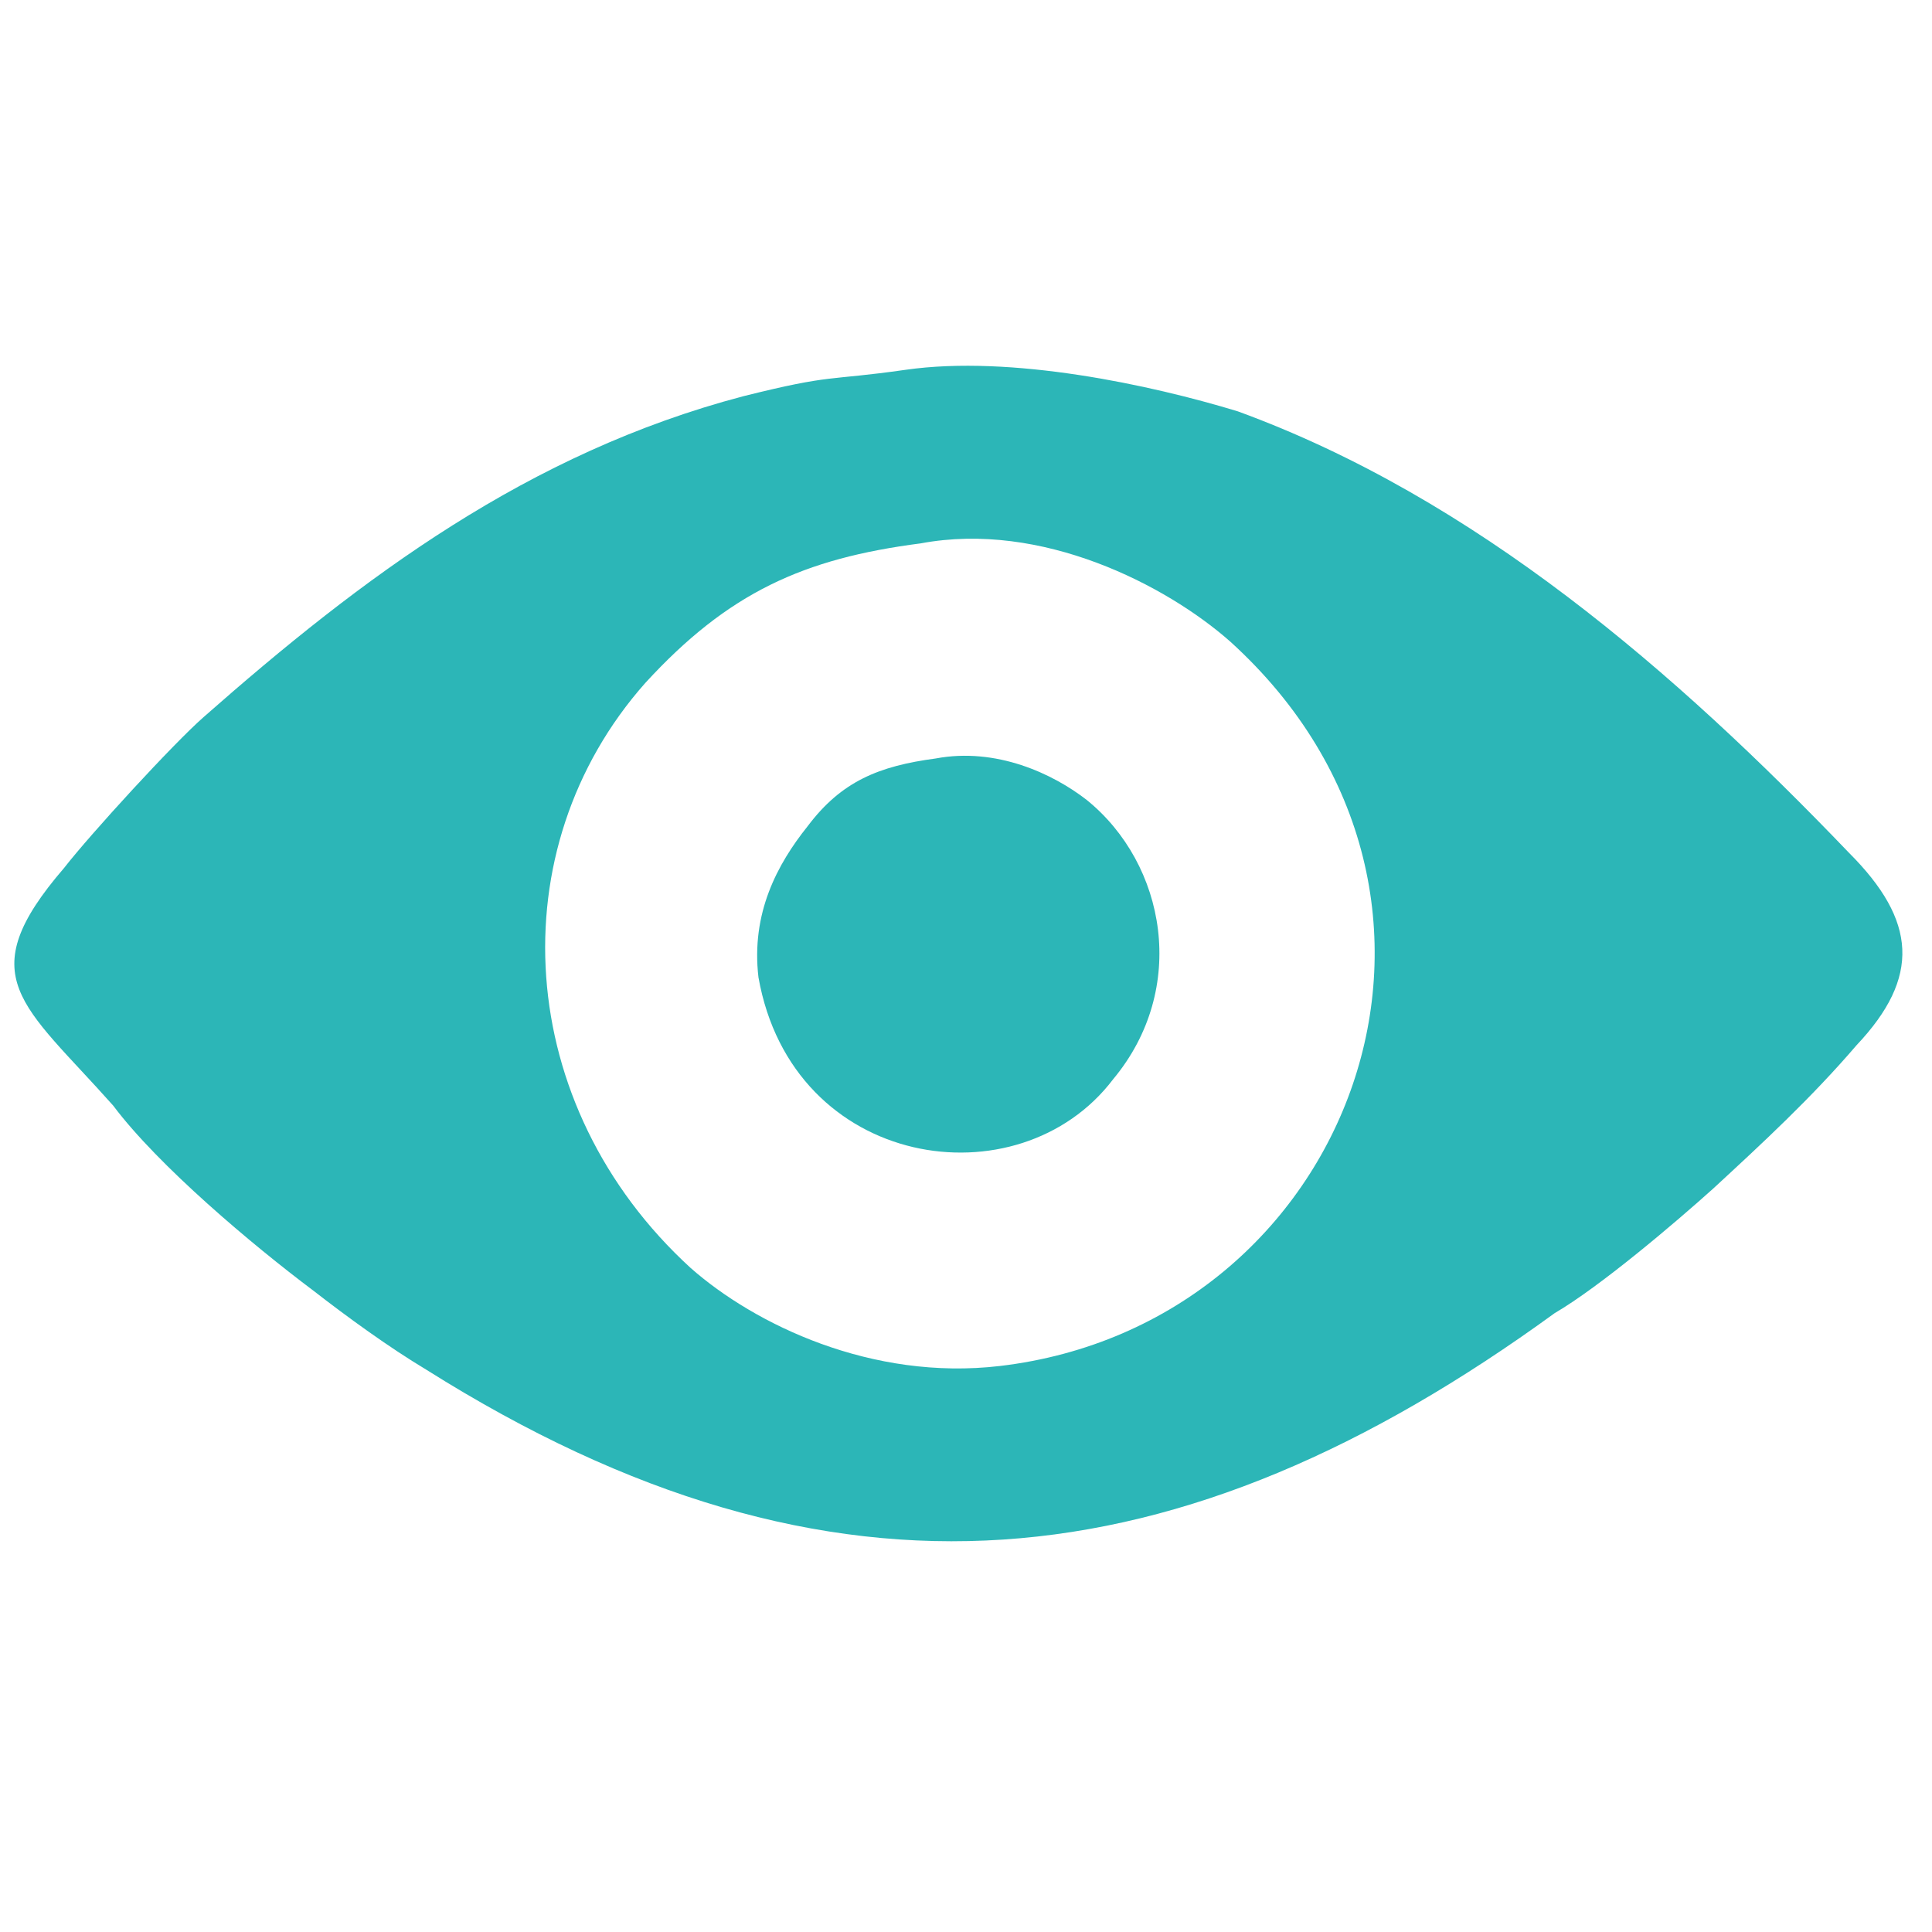 <?xml version="1.0" encoding="UTF-8"?>
<!DOCTYPE svg PUBLIC "-//W3C//DTD SVG 1.1//EN" "http://www.w3.org/Graphics/SVG/1.1/DTD/svg11.dtd">
<!-- Creator: CorelDRAW X7 -->
<svg xmlns="http://www.w3.org/2000/svg" xml:space="preserve" version="1.1" style="shape-rendering:geometricPrecision; text-rendering:geometricPrecision; image-rendering:optimizeQuality; fill-rule:evenodd; clip-rule:evenodd"
viewBox="0 0 512 512"
 xmlns:xlink="http://www.w3.org/1999/xlink">
 <defs>
  <style type="text/css">
   <![CDATA[
    .fil0 {fill:#2CB6B7}
   ]]>
  </style>
 </defs>
 <g id="Layer_x0020_1">
  <g id="_746304048">
   <path class="fil0" d="M244 144c32,-6 65,11 82,26 75,68 32,181 -61,192 -34,4 -65,-11 -82,-26 -47,-43 -51,-111 -12,-155 22,-24 42,-33 73,-37zm-4 -46c-21,3 -19,1 -43,7 -57,15 -101,48 -143,85 -8,7 -30,31 -37,40 -25,29 -11,36 13,63 12,16 37,37 53,49 9,7 20,15 30,21 108,68 200,57 299,-15 12,-7 32,-24 42,-33 13,-12 26,-24 38,-38 17,-18 16,-33 -2,-51 -46,-48 -99,-94 -162,-117 -23,-7 -60,-15 -88,-11z"/>
   <path class="fil0" d="M248 201c-15,2 -25,6 -34,18 -8,10 -15,23 -13,40 9,51 69,60 94,27 20,-24 14,-57 -7,-74 -9,-7 -24,-14 -40,-11z"/>
  </g>
 </g>
</svg>

